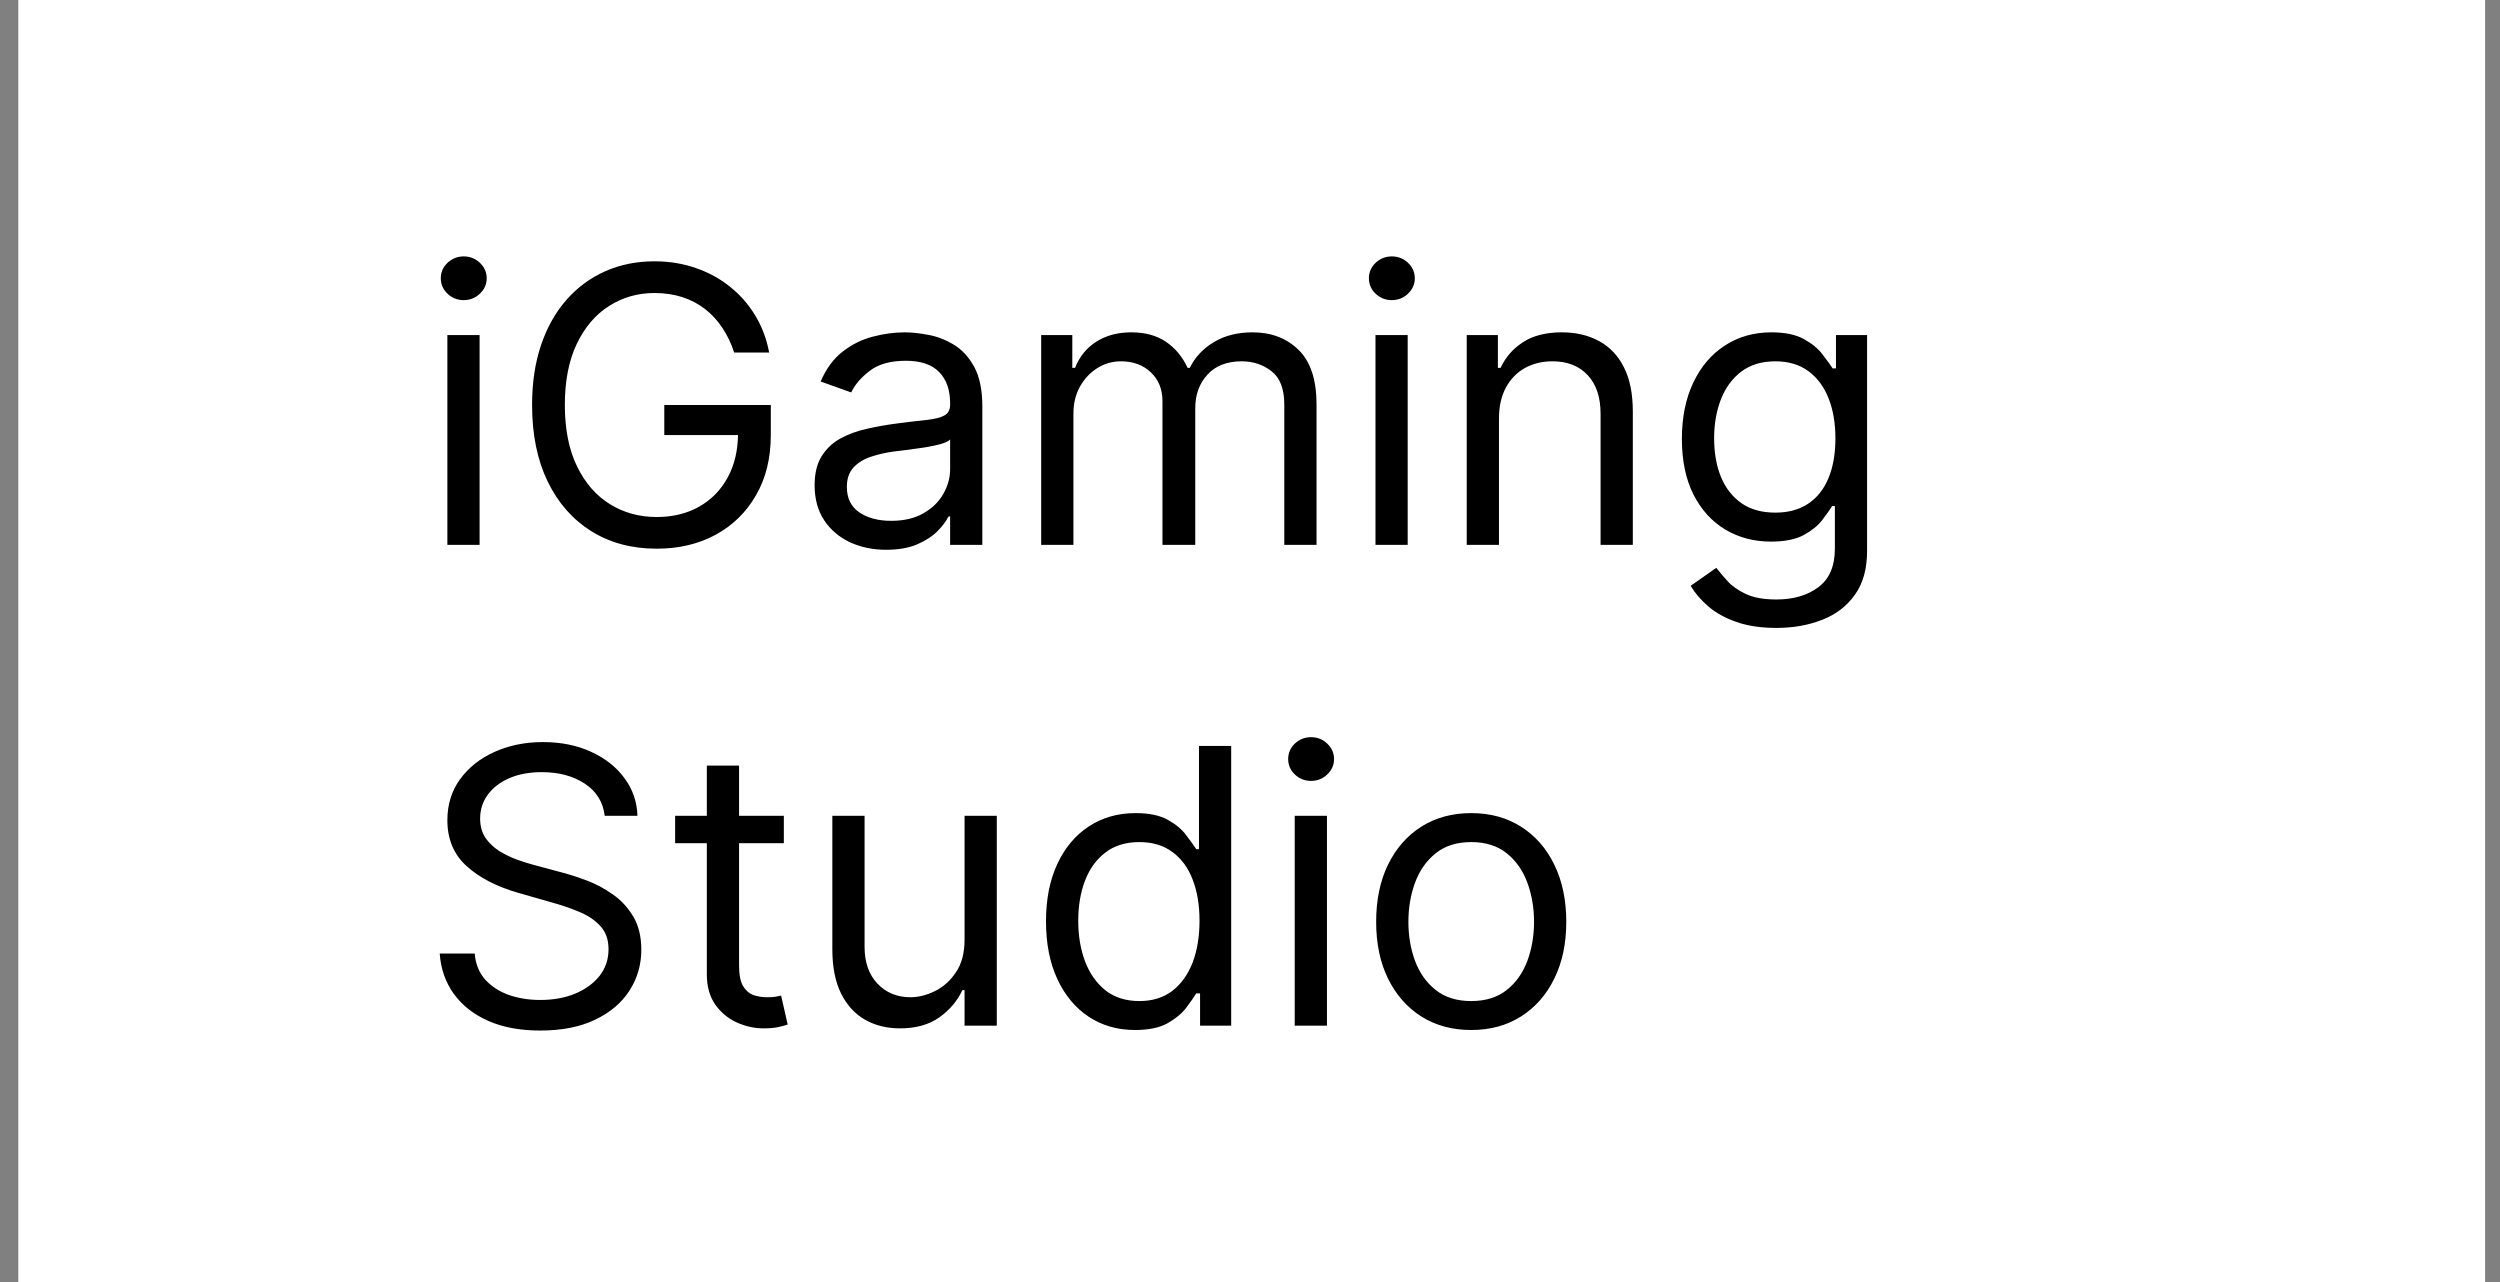 <svg width="78" height="40" viewBox="0 0 78 40" fill="none" xmlns="http://www.w3.org/2000/svg">
<rect x="0" y="0" width="78" height="40" fill="#808080" stroke="none"/>
<rect width="76.964" height="40" transform="translate(0.572)" fill="white"/>
<path d="M13.958 17V10.454H14.963V17H13.958ZM14.469 9.364C14.273 9.364 14.104 9.297 13.962 9.163C13.823 9.03 13.753 8.869 13.753 8.682C13.753 8.494 13.823 8.334 13.962 8.2C14.104 8.067 14.273 8 14.469 8C14.665 8 14.833 8.067 14.972 8.2C15.114 8.334 15.185 8.494 15.185 8.682C15.185 8.869 15.114 9.03 14.972 9.163C14.833 9.297 14.665 9.364 14.469 9.364ZM22.907 11C22.814 10.713 22.69 10.456 22.537 10.229C22.386 9.999 22.206 9.803 21.996 9.641C21.788 9.479 21.552 9.355 21.288 9.27C21.024 9.185 20.734 9.142 20.419 9.142C19.902 9.142 19.432 9.276 19.008 9.543C18.585 9.81 18.248 10.203 17.998 10.723C17.748 11.243 17.623 11.881 17.623 12.636C17.623 13.392 17.75 14.03 18.003 14.55C18.256 15.07 18.598 15.463 19.03 15.73C19.462 15.997 19.947 16.131 20.487 16.131C20.987 16.131 21.427 16.024 21.808 15.811C22.192 15.595 22.49 15.291 22.703 14.899C22.919 14.504 23.027 14.04 23.027 13.506L23.351 13.574H20.726V12.636H24.049V13.574C24.049 14.293 23.896 14.918 23.589 15.449C23.285 15.98 22.865 16.392 22.328 16.685C21.794 16.974 21.18 17.119 20.487 17.119C19.714 17.119 19.035 16.938 18.45 16.574C17.868 16.21 17.413 15.693 17.087 15.023C16.763 14.352 16.601 13.557 16.601 12.636C16.601 11.946 16.693 11.325 16.878 10.774C17.065 10.22 17.329 9.749 17.67 9.359C18.011 8.97 18.415 8.672 18.881 8.464C19.346 8.257 19.859 8.153 20.419 8.153C20.879 8.153 21.308 8.223 21.706 8.362C22.106 8.499 22.463 8.693 22.775 8.946C23.091 9.196 23.354 9.496 23.564 9.845C23.774 10.192 23.919 10.577 23.998 11H22.907ZM27.649 17.153C27.235 17.153 26.858 17.075 26.52 16.919C26.182 16.76 25.913 16.531 25.715 16.233C25.516 15.932 25.416 15.568 25.416 15.142C25.416 14.767 25.49 14.463 25.638 14.23C25.786 13.994 25.983 13.81 26.23 13.676C26.477 13.543 26.75 13.443 27.049 13.378C27.35 13.31 27.652 13.256 27.956 13.216C28.354 13.165 28.676 13.126 28.924 13.101C29.174 13.072 29.355 13.026 29.469 12.96C29.585 12.895 29.644 12.781 29.644 12.619V12.585C29.644 12.165 29.529 11.838 29.299 11.605C29.071 11.372 28.726 11.256 28.263 11.256C27.783 11.256 27.406 11.361 27.134 11.571C26.861 11.781 26.669 12.006 26.558 12.244L25.604 11.903C25.774 11.506 26.002 11.196 26.286 10.974C26.573 10.75 26.885 10.594 27.223 10.506C27.564 10.415 27.899 10.369 28.229 10.369C28.439 10.369 28.681 10.395 28.953 10.446C29.229 10.494 29.494 10.595 29.75 10.749C30.009 10.902 30.223 11.133 30.394 11.443C30.564 11.753 30.649 12.168 30.649 12.688V17H29.644V16.114H29.593C29.524 16.256 29.411 16.408 29.252 16.57C29.093 16.732 28.881 16.869 28.617 16.983C28.352 17.097 28.03 17.153 27.649 17.153ZM27.803 16.25C28.201 16.25 28.536 16.172 28.808 16.016C29.084 15.859 29.291 15.658 29.431 15.411C29.573 15.163 29.644 14.903 29.644 14.631V13.71C29.601 13.761 29.507 13.808 29.362 13.851C29.22 13.891 29.056 13.926 28.868 13.957C28.683 13.986 28.503 14.011 28.327 14.034C28.154 14.054 28.013 14.071 27.905 14.085C27.644 14.119 27.399 14.175 27.172 14.251C26.948 14.325 26.766 14.438 26.627 14.588C26.49 14.736 26.422 14.938 26.422 15.193C26.422 15.543 26.551 15.807 26.81 15.986C27.071 16.162 27.402 16.25 27.803 16.25ZM32.485 17V10.454H33.456V11.477H33.542C33.678 11.128 33.898 10.857 34.202 10.663C34.506 10.467 34.871 10.369 35.297 10.369C35.729 10.369 36.089 10.467 36.376 10.663C36.665 10.857 36.891 11.128 37.053 11.477H37.121C37.289 11.139 37.54 10.871 37.876 10.672C38.211 10.47 38.613 10.369 39.081 10.369C39.667 10.369 40.145 10.553 40.518 10.919C40.89 11.283 41.076 11.849 41.076 12.619V17H40.07V12.619C40.07 12.136 39.938 11.791 39.674 11.584C39.41 11.376 39.099 11.273 38.741 11.273C38.28 11.273 37.924 11.412 37.671 11.69C37.418 11.966 37.292 12.315 37.292 12.739V17H36.269V12.517C36.269 12.145 36.148 11.845 35.907 11.618C35.665 11.388 35.354 11.273 34.974 11.273C34.712 11.273 34.468 11.342 34.241 11.482C34.016 11.621 33.834 11.814 33.695 12.061C33.559 12.305 33.491 12.588 33.491 12.909V17H32.485ZM42.915 17V10.454H43.92V17H42.915ZM43.426 9.364C43.23 9.364 43.061 9.297 42.919 9.163C42.78 9.03 42.71 8.869 42.71 8.682C42.71 8.494 42.78 8.334 42.919 8.2C43.061 8.067 43.23 8 43.426 8C43.622 8 43.79 8.067 43.929 8.2C44.071 8.334 44.142 8.494 44.142 8.682C44.142 8.869 44.071 9.03 43.929 9.163C43.79 9.297 43.622 9.364 43.426 9.364ZM46.768 13.062V17H45.762V10.454H46.734V11.477H46.819C46.972 11.145 47.205 10.878 47.518 10.676C47.83 10.472 48.234 10.369 48.728 10.369C49.171 10.369 49.559 10.46 49.892 10.642C50.224 10.821 50.482 11.094 50.667 11.46C50.852 11.824 50.944 12.284 50.944 12.841V17H49.938V12.909C49.938 12.395 49.805 11.994 49.538 11.707C49.271 11.418 48.904 11.273 48.438 11.273C48.117 11.273 47.83 11.342 47.578 11.482C47.328 11.621 47.13 11.824 46.985 12.091C46.84 12.358 46.768 12.682 46.768 13.062ZM55.424 19.591C54.938 19.591 54.52 19.528 54.171 19.403C53.822 19.281 53.53 19.119 53.297 18.918C53.067 18.719 52.884 18.506 52.748 18.278L53.549 17.716C53.64 17.835 53.755 17.972 53.894 18.125C54.033 18.281 54.224 18.416 54.465 18.53C54.709 18.646 55.029 18.704 55.424 18.704C55.952 18.704 56.388 18.577 56.732 18.321C57.076 18.065 57.248 17.665 57.248 17.119V15.79H57.163C57.089 15.909 56.983 16.057 56.847 16.233C56.714 16.406 56.52 16.561 56.268 16.697C56.018 16.831 55.679 16.898 55.253 16.898C54.725 16.898 54.251 16.773 53.83 16.523C53.413 16.273 53.081 15.909 52.837 15.432C52.596 14.954 52.475 14.375 52.475 13.693C52.475 13.023 52.593 12.439 52.829 11.942C53.065 11.442 53.393 11.055 53.813 10.783C54.233 10.507 54.719 10.369 55.27 10.369C55.697 10.369 56.035 10.44 56.285 10.582C56.538 10.722 56.731 10.881 56.864 11.06C57.001 11.236 57.106 11.381 57.179 11.494H57.282V10.454H58.253V17.188C58.253 17.75 58.126 18.207 57.87 18.56C57.617 18.915 57.276 19.175 56.847 19.34C56.421 19.507 55.947 19.591 55.424 19.591ZM55.39 15.994C55.793 15.994 56.134 15.902 56.413 15.717C56.691 15.533 56.903 15.267 57.047 14.921C57.192 14.574 57.265 14.159 57.265 13.676C57.265 13.204 57.194 12.788 57.052 12.428C56.91 12.067 56.699 11.784 56.421 11.579C56.143 11.375 55.799 11.273 55.39 11.273C54.964 11.273 54.608 11.381 54.324 11.597C54.043 11.812 53.831 12.102 53.69 12.466C53.55 12.829 53.481 13.233 53.481 13.676C53.481 14.131 53.552 14.533 53.694 14.882C53.839 15.229 54.052 15.501 54.333 15.7C54.617 15.896 54.969 15.994 55.39 15.994ZM18.867 25.454C18.816 25.023 18.608 24.688 18.244 24.449C17.881 24.21 17.435 24.091 16.906 24.091C16.52 24.091 16.182 24.153 15.892 24.278C15.605 24.403 15.381 24.575 15.219 24.794C15.06 25.013 14.98 25.261 14.98 25.54C14.98 25.773 15.036 25.973 15.146 26.141C15.26 26.305 15.405 26.443 15.581 26.554C15.757 26.662 15.942 26.751 16.135 26.822C16.328 26.891 16.506 26.946 16.668 26.989L17.554 27.227C17.781 27.287 18.034 27.369 18.313 27.474C18.594 27.579 18.862 27.723 19.118 27.905C19.377 28.084 19.59 28.314 19.757 28.595C19.925 28.876 20.009 29.222 20.009 29.631C20.009 30.102 19.885 30.528 19.638 30.909C19.394 31.29 19.036 31.592 18.564 31.817C18.095 32.041 17.526 32.153 16.855 32.153C16.23 32.153 15.689 32.053 15.232 31.851C14.777 31.649 14.419 31.368 14.158 31.007C13.899 30.646 13.753 30.227 13.719 29.75H14.81C14.838 30.079 14.949 30.352 15.142 30.568C15.338 30.781 15.585 30.94 15.884 31.046C16.185 31.148 16.509 31.199 16.855 31.199C17.259 31.199 17.621 31.134 17.942 31.003C18.263 30.869 18.517 30.685 18.705 30.449C18.892 30.21 18.986 29.932 18.986 29.614C18.986 29.324 18.905 29.088 18.743 28.906C18.581 28.724 18.368 28.577 18.104 28.463C17.84 28.349 17.554 28.25 17.247 28.165L16.174 27.858C15.492 27.662 14.952 27.382 14.554 27.018C14.156 26.655 13.958 26.179 13.958 25.591C13.958 25.102 14.09 24.676 14.354 24.312C14.621 23.946 14.979 23.662 15.428 23.46C15.879 23.256 16.384 23.153 16.941 23.153C17.503 23.153 18.003 23.254 18.441 23.456C18.878 23.655 19.225 23.928 19.48 24.274C19.739 24.621 19.875 25.014 19.889 25.454H18.867ZM24.456 25.454V26.307H21.064V25.454H24.456ZM22.053 23.886H23.059V30.125C23.059 30.409 23.1 30.622 23.182 30.764C23.268 30.903 23.375 30.997 23.506 31.046C23.64 31.091 23.78 31.114 23.928 31.114C24.039 31.114 24.13 31.108 24.201 31.097C24.272 31.082 24.329 31.071 24.371 31.062L24.576 31.966C24.508 31.991 24.413 32.017 24.29 32.043C24.168 32.071 24.013 32.085 23.826 32.085C23.542 32.085 23.263 32.024 22.991 31.902C22.721 31.78 22.496 31.594 22.317 31.344C22.141 31.094 22.053 30.778 22.053 30.398V23.886ZM30.094 29.324V25.454H31.1V32H30.094V30.892H30.026C29.873 31.224 29.634 31.507 29.31 31.74C28.986 31.97 28.577 32.085 28.083 32.085C27.674 32.085 27.31 31.996 26.992 31.817C26.674 31.635 26.424 31.362 26.242 30.999C26.06 30.632 25.969 30.171 25.969 29.614V25.454H26.975V29.546C26.975 30.023 27.108 30.403 27.375 30.688C27.645 30.972 27.989 31.114 28.407 31.114C28.657 31.114 28.911 31.05 29.17 30.922C29.431 30.794 29.65 30.598 29.826 30.334C30.005 30.07 30.094 29.733 30.094 29.324ZM35.413 32.136C34.868 32.136 34.386 31.999 33.969 31.723C33.551 31.445 33.225 31.053 32.989 30.547C32.753 30.038 32.635 29.438 32.635 28.744C32.635 28.057 32.753 27.46 32.989 26.954C33.225 26.449 33.553 26.058 33.973 25.783C34.394 25.507 34.879 25.369 35.431 25.369C35.857 25.369 36.193 25.44 36.441 25.582C36.691 25.722 36.881 25.881 37.011 26.06C37.145 26.236 37.249 26.381 37.323 26.494H37.408V23.273H38.413V32H37.442V30.994H37.323C37.249 31.114 37.144 31.264 37.007 31.446C36.871 31.625 36.676 31.785 36.423 31.928C36.171 32.067 35.834 32.136 35.413 32.136ZM35.55 31.233C35.953 31.233 36.294 31.128 36.573 30.918C36.851 30.704 37.063 30.41 37.208 30.035C37.352 29.658 37.425 29.222 37.425 28.727C37.425 28.239 37.354 27.811 37.212 27.445C37.07 27.075 36.86 26.788 36.581 26.584C36.303 26.376 35.959 26.273 35.55 26.273C35.124 26.273 34.769 26.382 34.485 26.601C34.203 26.817 33.992 27.111 33.85 27.483C33.71 27.852 33.641 28.267 33.641 28.727C33.641 29.193 33.712 29.616 33.854 29.997C33.999 30.375 34.212 30.676 34.493 30.901C34.777 31.122 35.129 31.233 35.55 31.233ZM40.395 32V25.454H41.401V32H40.395ZM40.906 24.364C40.71 24.364 40.541 24.297 40.399 24.163C40.26 24.03 40.191 23.869 40.191 23.682C40.191 23.494 40.26 23.334 40.399 23.2C40.541 23.067 40.71 23 40.906 23C41.102 23 41.27 23.067 41.409 23.2C41.551 23.334 41.622 23.494 41.622 23.682C41.622 23.869 41.551 24.03 41.409 24.163C41.27 24.297 41.102 24.364 40.906 24.364ZM45.902 32.136C45.311 32.136 44.792 31.996 44.346 31.715C43.903 31.433 43.557 31.04 43.307 30.534C43.059 30.028 42.936 29.438 42.936 28.761C42.936 28.079 43.059 27.484 43.307 26.976C43.557 26.467 43.903 26.072 44.346 25.791C44.792 25.51 45.311 25.369 45.902 25.369C46.493 25.369 47.01 25.51 47.453 25.791C47.899 26.072 48.246 26.467 48.493 26.976C48.743 27.484 48.868 28.079 48.868 28.761C48.868 29.438 48.743 30.028 48.493 30.534C48.246 31.04 47.899 31.433 47.453 31.715C47.01 31.996 46.493 32.136 45.902 32.136ZM45.902 31.233C46.351 31.233 46.72 31.118 47.01 30.888C47.3 30.658 47.514 30.355 47.653 29.98C47.792 29.605 47.862 29.199 47.862 28.761C47.862 28.324 47.792 27.916 47.653 27.538C47.514 27.16 47.3 26.855 47.01 26.622C46.72 26.389 46.351 26.273 45.902 26.273C45.453 26.273 45.084 26.389 44.794 26.622C44.504 26.855 44.29 27.16 44.15 27.538C44.011 27.916 43.942 28.324 43.942 28.761C43.942 29.199 44.011 29.605 44.15 29.98C44.29 30.355 44.504 30.658 44.794 30.888C45.084 31.118 45.453 31.233 45.902 31.233Z" fill="black"/>
</svg>
